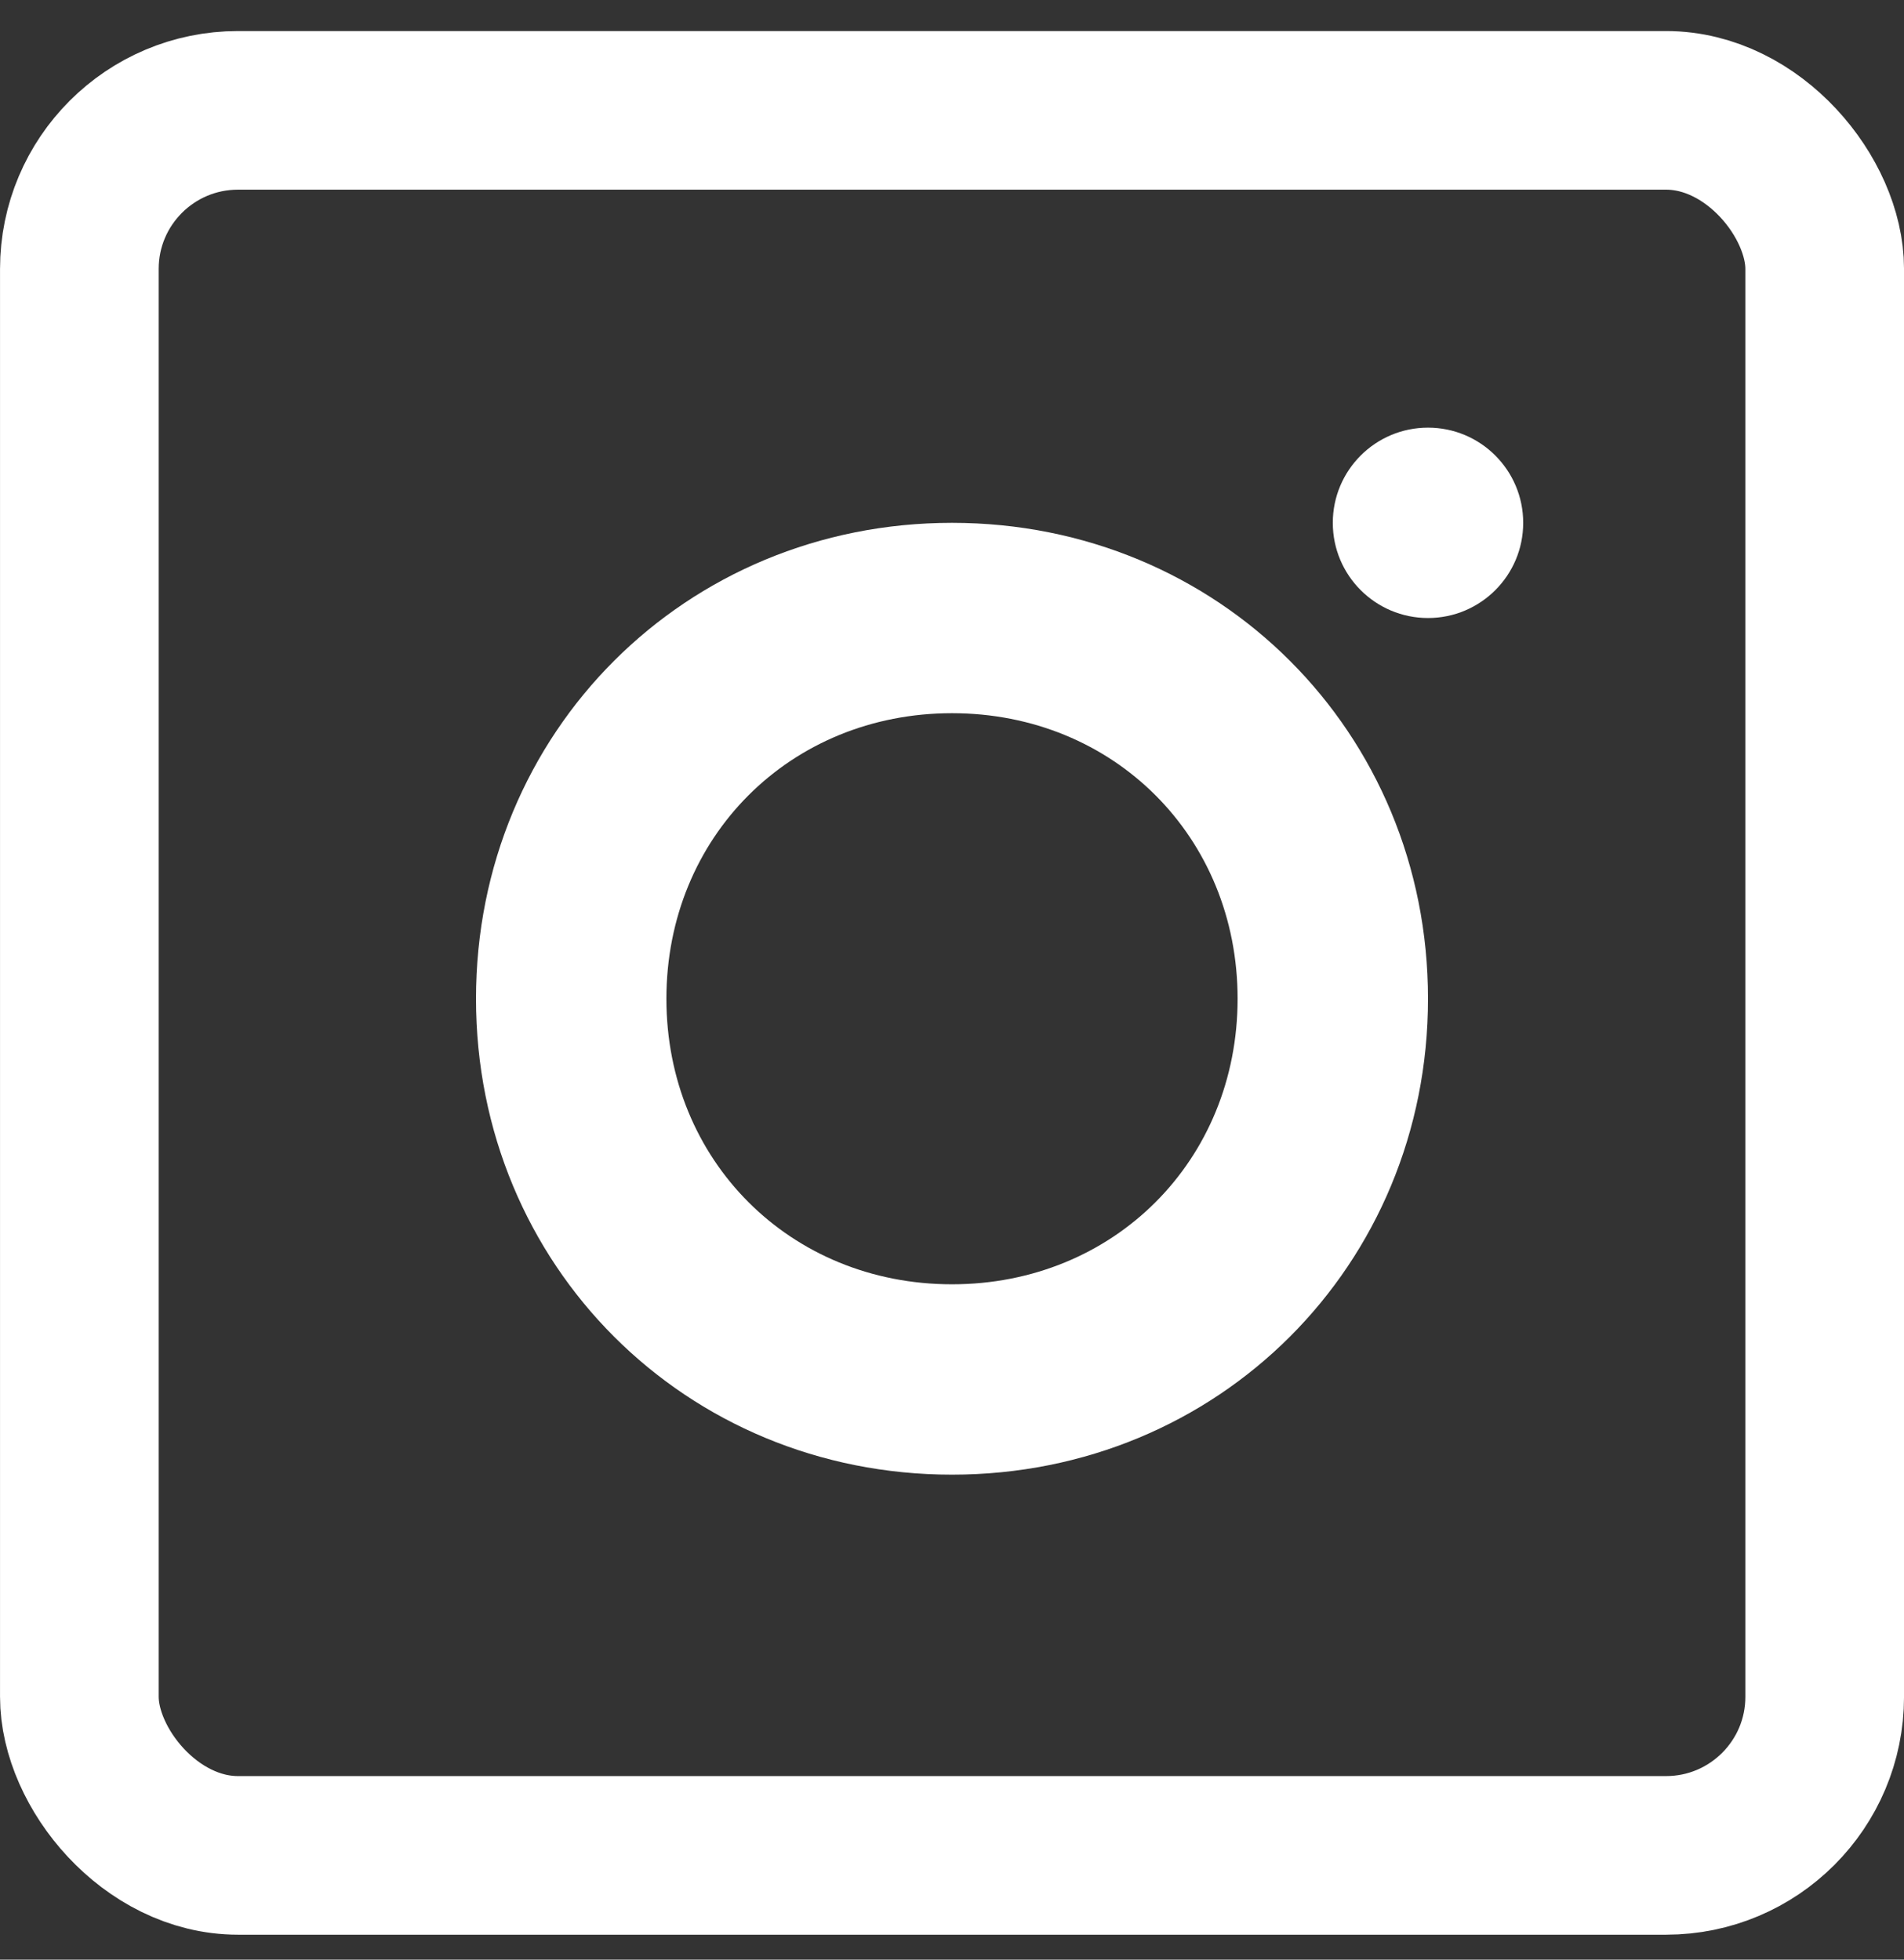 <svg width="34" height="35" viewBox="0 0 34 35" fill="none" xmlns="http://www.w3.org/2000/svg">
<rect x="0" y="0" width="34" height="35" fill="#333333" stroke="none"/>
<rect x="1.417" y="1.971" width="31.167" height="31.167" rx="2.833" stroke="white" stroke-width="2.833"/>
<path d="M17 9.338C12.24 9.338 8.5 13.078 8.5 17.838C8.5 22.598 12.24 26.338 17 26.338C21.76 26.338 25.5 22.598 25.5 17.838C25.5 13.078 21.76 9.338 17 9.338ZM17 22.938C14.11 22.938 11.9 20.728 11.9 17.838C11.9 14.948 14.11 12.738 17 12.738C19.89 12.738 22.1 14.948 22.1 17.838C22.1 20.728 19.89 22.938 17 22.938Z" fill="white"/>
<path d="M25.5 11.038C26.439 11.038 27.2 10.277 27.2 9.338C27.2 8.399 26.439 7.638 25.5 7.638C24.561 7.638 23.8 8.399 23.8 9.338C23.8 10.277 24.561 11.038 25.5 11.038Z" fill="white"/>
</svg>

